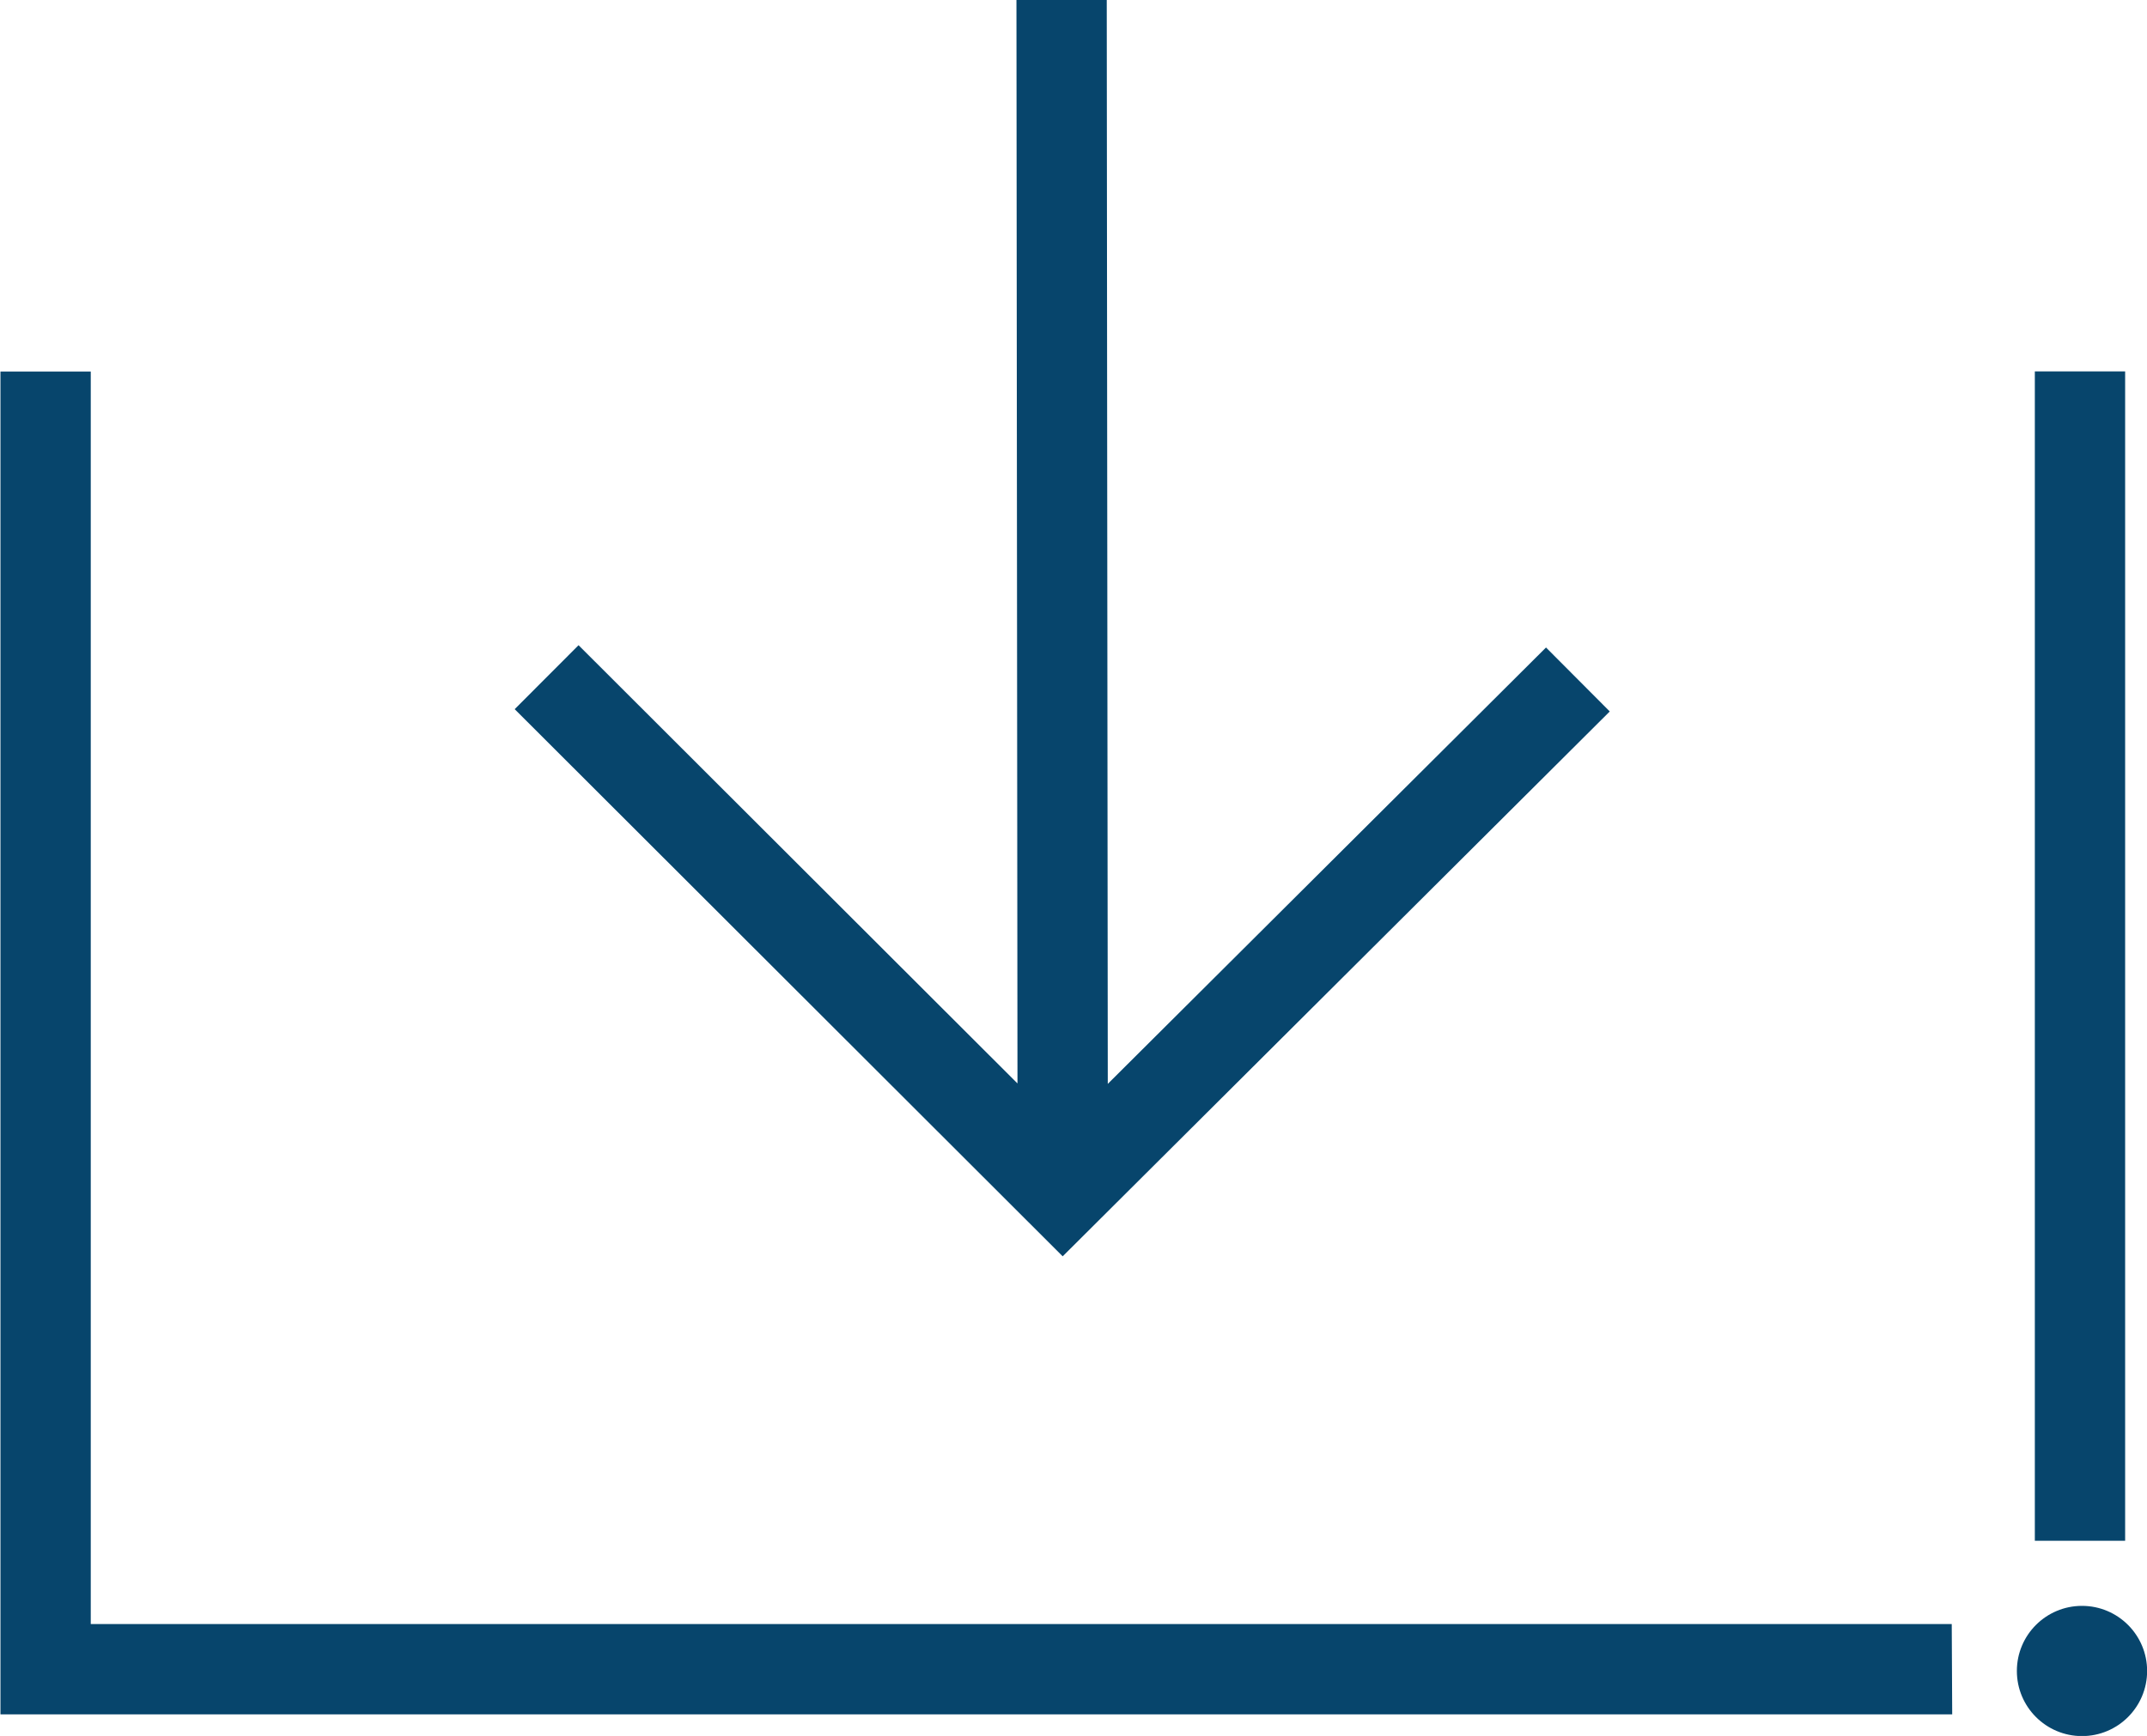 <svg xmlns="http://www.w3.org/2000/svg" width="18.759" height="15.172" viewBox="0 0 18.759 15.172">
  <g id="Group_1605" data-name="Group 1605" transform="translate(-1233.107 -202.449)">
    <path id="Path_1856" data-name="Path 1856" d="M1271.158,208.667l-.557-.559-3.829,3.814-.009-9.473h-.789l.009,9.469-3.835-3.83-.558.559,4.788,4.782Z" transform="translate(-23.986)" fill="#07456c"/>
    <rect id="Rectangle_888" data-name="Rectangle 888" width="0.789" height="10.22" transform="translate(1250.886 205.695)" fill="#07456c"/>
    <path id="Path_1857" data-name="Path 1857" d="M1250.16,233.956H1233.9V223.009h-.789v11.736h17.053Z" transform="translate(0 -17.313)" fill="#07456c"/>
    <circle id="Ellipse_306" data-name="Ellipse 306" cx="0.569" cy="0.569" r="0.569" transform="translate(1250.729 216.484)" fill="#07456c"/>
  </g>
</svg>
